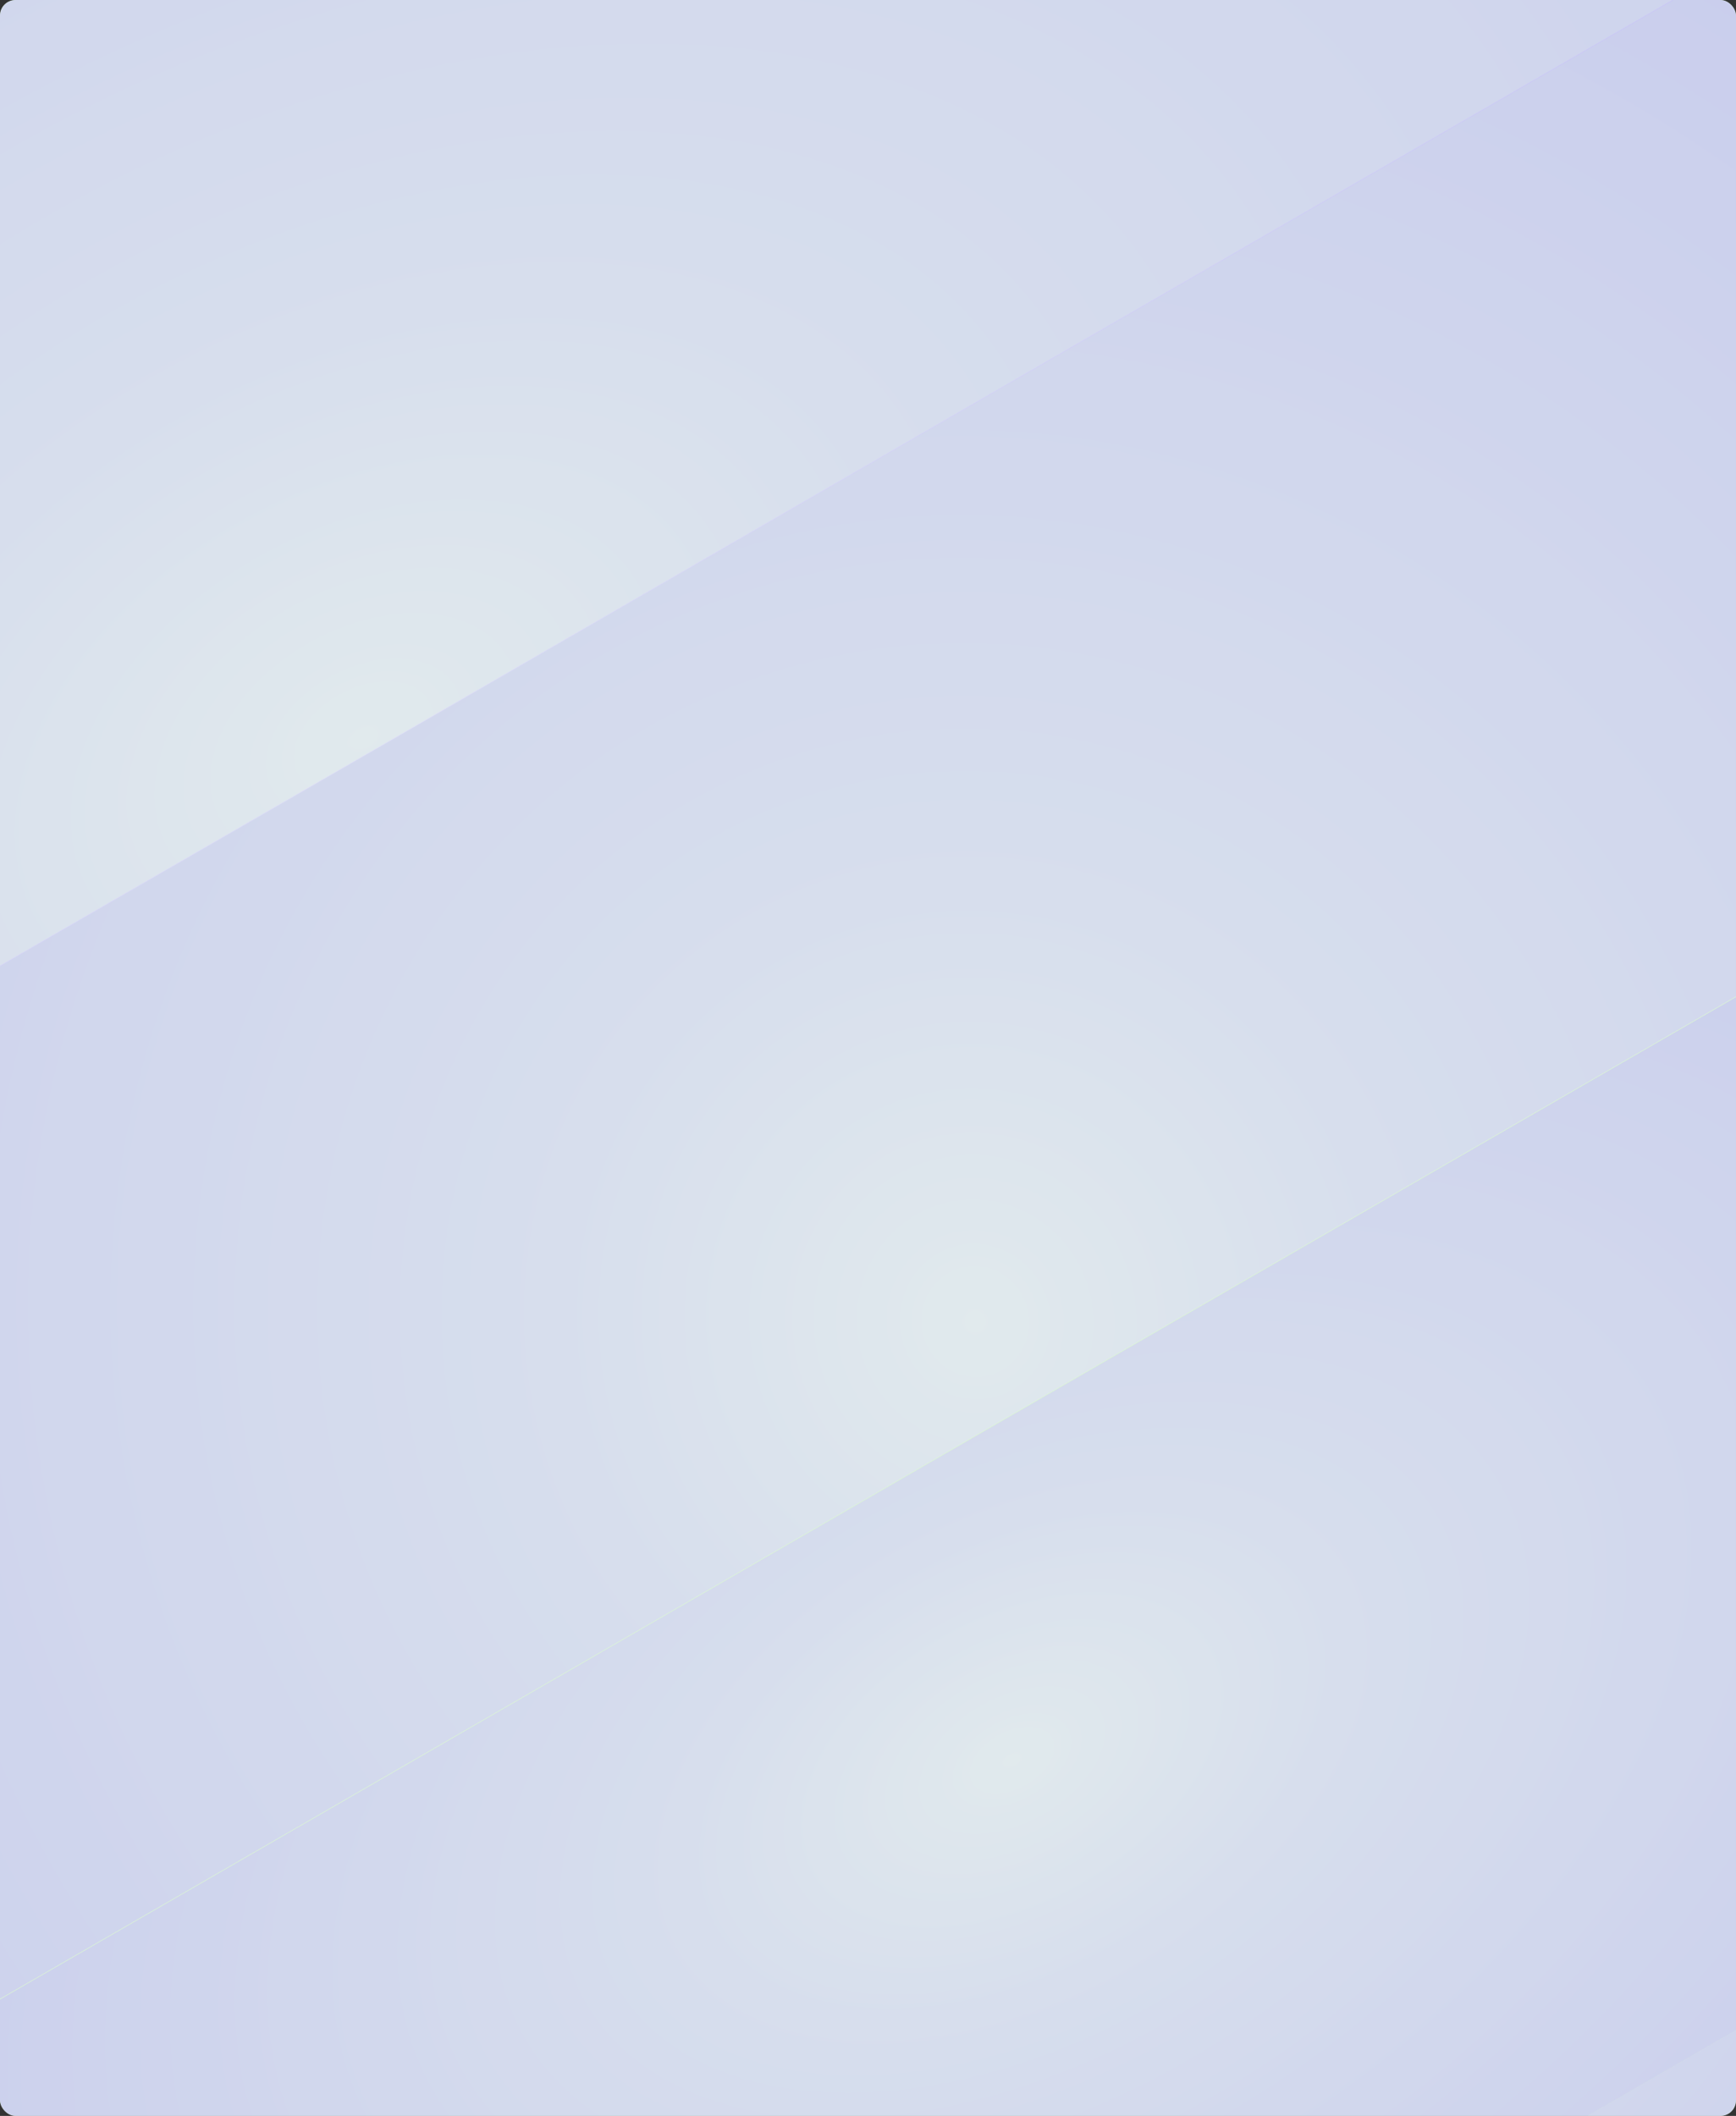 <?xml version="1.0" encoding="UTF-8"?> <svg xmlns="http://www.w3.org/2000/svg" width="448" height="546" viewBox="0 0 448 546" fill="none"><rect x="0" y="0" width="448" height="546" fill="#333333" stroke="none"/><g clip-path="url(#clip0_94_915)"><g clip-path="url(#clip1_94_915)"><rect width="949.016" height="576" transform="translate(-250.551 -25)" fill="#DCF9D2"></rect><g opacity="0.6" clip-path="url(#clip2_94_915)"><ellipse cx="237.691" cy="352.455" rx="443.607" ry="389.718" transform="rotate(-120 237.691 352.455)" fill="url(#paint0_radial_94_915)"></ellipse></g><g opacity="0.6" clip-path="url(#clip3_94_915)"><ellipse cx="260.896" cy="455.142" rx="218.295" ry="353.404" transform="rotate(-120 260.896 455.142)" fill="url(#paint1_radial_94_915)"></ellipse></g><g opacity="0.6" clip-path="url(#clip4_94_915)"><ellipse cx="252.958" cy="341.336" rx="428.277" ry="409.985" transform="rotate(-120 252.958 341.336)" fill="url(#paint2_radial_94_915)"></ellipse></g><g opacity="0.6" clip-path="url(#clip5_94_915)"><ellipse cx="92.512" cy="191.769" rx="382.317" ry="567.305" transform="rotate(-120 92.512 191.769)" fill="url(#paint3_radial_94_915)"></ellipse></g><g opacity="0.6" clip-path="url(#clip6_94_915)"><ellipse cx="-55.692" cy="-36.185" rx="443.607" ry="389.718" transform="rotate(-120 -55.692 -36.185)" fill="url(#paint4_radial_94_915)"></ellipse></g></g></g><defs><radialGradient id="paint0_radial_94_915" cx="0" cy="0" r="1" gradientUnits="userSpaceOnUse" gradientTransform="translate(237.691 352.455) rotate(90) scale(389.718 443.607)"><stop stop-color="#E4DFFF"></stop><stop offset="0.271" stop-color="#D3CBFF"></stop><stop offset="1" stop-color="#BCAFFF"></stop></radialGradient><radialGradient id="paint1_radial_94_915" cx="0" cy="0" r="1" gradientUnits="userSpaceOnUse" gradientTransform="translate(260.896 455.142) rotate(90) scale(353.404 218.295)"><stop stop-color="#E4DFFF"></stop><stop offset="0.271" stop-color="#D3CBFF"></stop><stop offset="1" stop-color="#BCAFFF"></stop></radialGradient><radialGradient id="paint2_radial_94_915" cx="0" cy="0" r="1" gradientUnits="userSpaceOnUse" gradientTransform="translate(252.958 341.336) rotate(90) scale(409.985 428.277)"><stop stop-color="#E4DFFF"></stop><stop offset="0.271" stop-color="#D3CBFF"></stop><stop offset="1" stop-color="#BCAFFF"></stop></radialGradient><radialGradient id="paint3_radial_94_915" cx="0" cy="0" r="1" gradientUnits="userSpaceOnUse" gradientTransform="translate(92.512 191.769) rotate(90) scale(567.305 382.317)"><stop stop-color="#E4DFFF"></stop><stop offset="0.271" stop-color="#D3CBFF"></stop><stop offset="1" stop-color="#BCAFFF"></stop></radialGradient><radialGradient id="paint4_radial_94_915" cx="0" cy="0" r="1" gradientUnits="userSpaceOnUse" gradientTransform="translate(-55.692 -36.185) rotate(90) scale(389.718 443.607)"><stop stop-color="#E4DFFF"></stop><stop offset="0.271" stop-color="#D3CBFF"></stop><stop offset="1" stop-color="#BCAFFF"></stop></radialGradient><clipPath id="clip0_94_915"><rect width="448" height="546" rx="4" fill="white"></rect></clipPath><clipPath id="clip1_94_915"><rect width="949.016" height="576" fill="white" transform="translate(-250.551 -25)"></rect></clipPath><clipPath id="clip2_94_915"><rect width="230.875" height="2304.13" fill="white" transform="translate(-288.445 1215.65) rotate(-120)"></rect></clipPath><clipPath id="clip3_94_915"><rect width="230.875" height="2304.13" fill="white" transform="translate(-403.883 1015.71) rotate(-120)"></rect></clipPath><clipPath id="clip4_94_915"><rect width="230.875" height="2304.13" fill="white" transform="translate(-490.562 799.009) rotate(-120)"></rect></clipPath><clipPath id="clip5_94_915"><rect width="230.875" height="2304.13" fill="white" transform="translate(-634.758 615.821) rotate(-120)"></rect></clipPath><clipPath id="clip6_94_915"><rect width="230.875" height="2304.13" fill="white" transform="translate(-750.195 415.877) rotate(-120)"></rect></clipPath></defs></svg> 